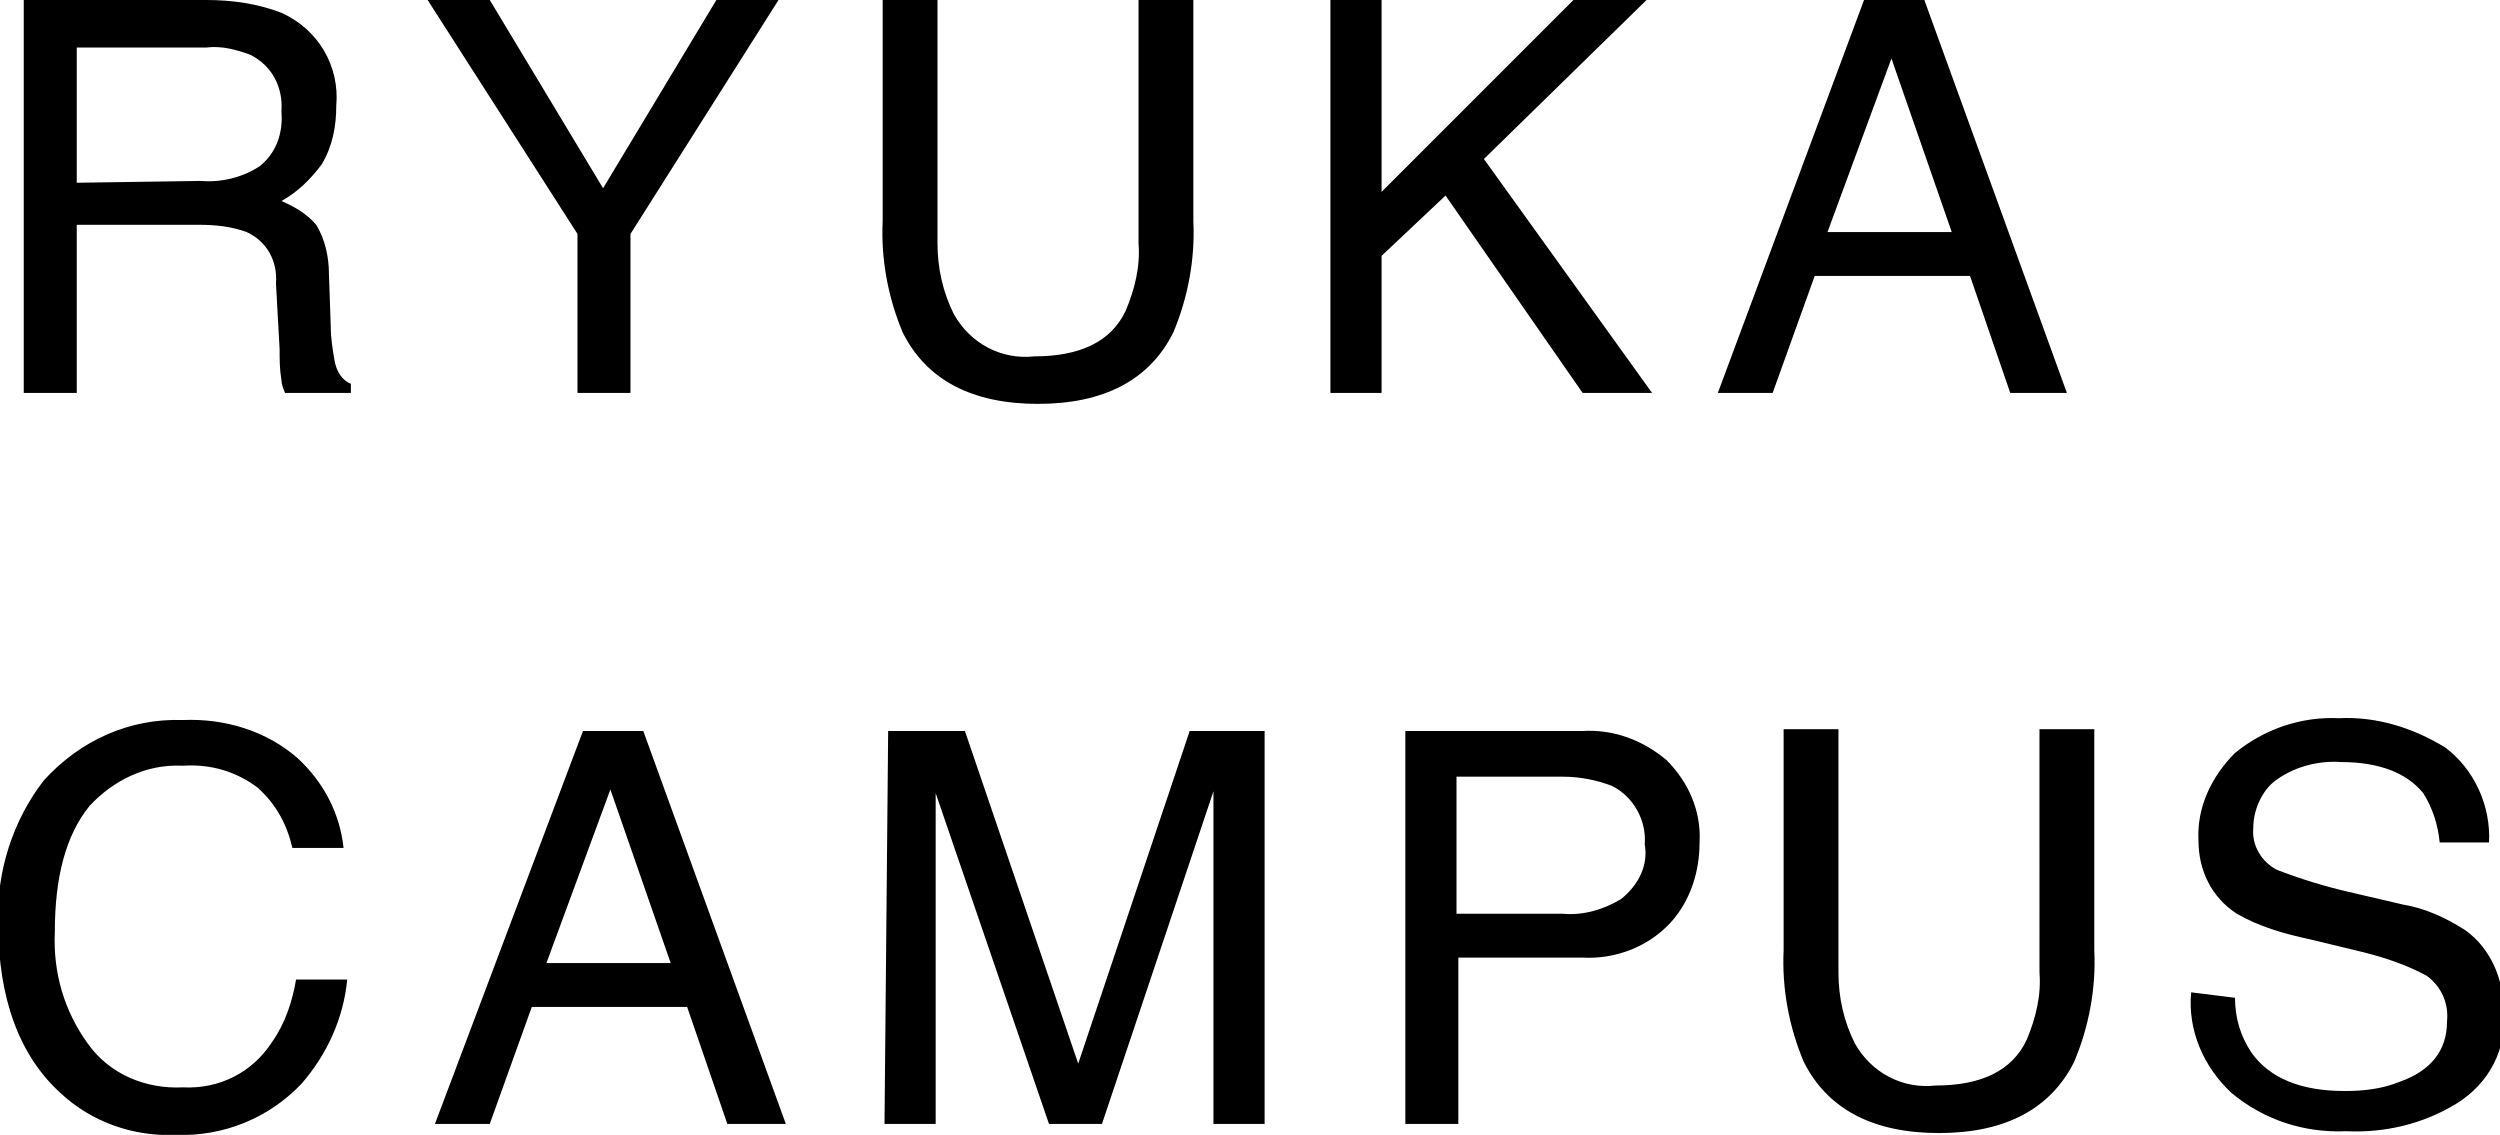 <?xml version="1.0" encoding="utf-8"?>
<!-- Generator: Adobe Illustrator 25.3.1, SVG Export Plug-In . SVG Version: 6.00 Build 0)  -->
<svg version="1.1" id="レイヤー_1" xmlns="http://www.w3.org/2000/svg" xmlns:xlink="http://www.w3.org/1999/xlink" x="0px"
	 y="0px" viewBox="0 0 136.8 62.1" style="enable-background:new 0 0 136.8 62.1;" xml:space="preserve">
<path d="M11,9.9c1.1,0.1,2.3-0.2,3.2-0.8c0.9-0.7,1.3-1.8,1.2-3c0.1-1.3-0.5-2.5-1.7-3.1c-0.8-0.3-1.6-0.5-2.4-0.4H4.2v7.4L11,9.9z
	 M1.3,0h10c1.4,0,2.8,0.2,4.1,0.7c2,0.9,3.2,2.9,3,5.1c0,1.1-0.2,2.2-0.8,3.2c-0.6,0.8-1.3,1.5-2.2,2c0.7,0.3,1.4,0.7,1.9,1.3
	c0.5,0.8,0.7,1.8,0.7,2.7l0.1,2.9c0,0.6,0.1,1.2,0.2,1.8c0.1,0.6,0.4,1.1,0.9,1.3v0.5h-3.6c-0.1-0.2-0.2-0.5-0.2-0.7
	c-0.1-0.6-0.1-1.1-0.1-1.7l-0.2-3.6c0.1-1.2-0.5-2.3-1.6-2.8c-0.8-0.3-1.7-0.4-2.6-0.4H4.2v9.2H1.3V0z M23.4,0h3.4L33,10.3L39.2,0
	h3.4l-8.1,12.8v8.7h-2.9v-8.7L23.4,0z M51.3,0v13.3c0,1.4,0.3,2.7,0.9,3.9c0.9,1.6,2.6,2.5,4.4,2.3c2.5,0,4.2-0.8,5-2.5
	c0.5-1.2,0.8-2.4,0.7-3.7V0h3v12.1c0.1,2.1-0.3,4.2-1.1,6.1c-1.3,2.6-3.8,3.9-7.4,3.9c-3.6,0-6.1-1.3-7.4-3.9
	c-0.8-1.9-1.2-4-1.1-6.1V0H51.3z M100.6,39.9v13.3c0,1.4,0.3,2.7,0.9,3.9c0.9,1.6,2.6,2.5,4.4,2.3c2.5,0,4.2-0.8,5-2.5
	c0.5-1.2,0.8-2.4,0.7-3.7V39.9h3v12.1c0.1,2.1-0.3,4.2-1.1,6.1c-1.3,2.6-3.8,3.9-7.4,3.9c-3.6,0-6.1-1.3-7.4-3.9
	c-0.8-1.9-1.2-4-1.1-6.1V39.9H100.6z M72.8,0h2.8v10.5L86.1,0h4l-8.9,8.7l9.2,12.8h-3.8l-7.5-10.8L75.6,14v7.5h-2.8L72.8,0z
	 M106.8,12.7l-3.3-9.5l-3.5,9.5L106.8,12.7z M102,0h3.3l7.8,21.5H110l-2.2-6.4h-8.5l-2.3,6.4h-3L102,0z M10,39.4
	c2.3-0.1,4.6,0.6,6.3,2.1c1.4,1.3,2.3,3,2.5,4.9H16c-0.3-1.3-0.9-2.4-1.9-3.3c-1.2-0.9-2.6-1.3-4.1-1.2c-2-0.1-3.8,0.8-5.1,2.2
	C3.6,45.7,3,48,3,51c-0.1,2.2,0.5,4.3,1.8,6.1C6,58.8,8,59.6,10,59.5c2,0.1,3.8-0.8,4.9-2.5c0.7-1,1.1-2.2,1.3-3.4h2.8
	c-0.2,2.1-1.1,4.1-2.5,5.7c-1.8,1.9-4.3,2.9-6.9,2.8c-2.3,0.1-4.6-0.7-6.3-2.3c-2.2-2-3.4-5.1-3.4-9.3c-0.1-2.8,0.8-5.6,2.5-7.8
	C4.4,40.5,7.1,39.3,10,39.4z M36.7,52.7l-3.3-9.5l-3.5,9.5H36.7z M31.9,40h3.3L43,61.5h-3.2l-2.2-6.4h-8.5l-2.3,6.4h-3L31.9,40z
	 M48.6,40h4.2l6.2,18.2L65.1,40h4.1v21.5h-2.8V48.8c0-0.4,0-1.2,0-2.2c0-1,0-2.1,0-3.3l-6.1,18.2h-2.9l-6.2-18.1V44
	c0,0.5,0,1.3,0,2.4s0,1.9,0,2.4v12.7h-2.8L48.6,40z M76.9,40h9.7c1.7-0.1,3.3,0.5,4.6,1.6c1.2,1.2,1.9,2.8,1.8,4.5
	c0,1.6-0.5,3.2-1.6,4.4c-1.2,1.3-3,2-4.8,1.9h-6.8v9.1h-2.9L76.9,40z M90,46.2c0.1-1.3-0.6-2.6-1.8-3.2c-0.8-0.3-1.7-0.5-2.7-0.5
	h-5.8V50h5.8c1.1,0.1,2.2-0.2,3.2-0.8C89.7,48.4,90.2,47.3,90,46.2L90,46.2z M122.3,54.6c0,1.1,0.3,2.1,0.9,3c1,1.4,2.7,2.1,5.1,2.1
	c1,0,2-0.1,3-0.5c1.7-0.6,2.6-1.7,2.6-3.3c0.1-1-0.3-1.9-1.1-2.5c-1.1-0.6-2.3-1-3.5-1.3l-2.9-0.7c-1.4-0.3-2.8-0.7-4-1.4
	c-1.4-0.9-2.1-2.4-2.1-4c-0.1-1.8,0.7-3.5,2-4.8c1.6-1.3,3.6-2,5.7-1.9c2-0.1,4,0.5,5.8,1.6c1.6,1.2,2.5,3.2,2.4,5.2h-2.7
	c-0.1-1-0.4-1.9-0.9-2.7c-0.9-1.1-2.4-1.7-4.5-1.7c-1.3-0.1-2.7,0.3-3.7,1.1c-0.7,0.6-1.1,1.6-1.1,2.5c-0.1,1,0.5,1.9,1.3,2.3
	c1.3,0.5,2.6,0.9,3.9,1.2l3,0.7c1.2,0.2,2.3,0.7,3.4,1.4c1.4,1,2.1,2.7,2.1,4.4c0.2,2.1-0.8,4-2.6,5.1c-1.8,1.1-3.9,1.6-6,1.5
	c-2.3,0.1-4.5-0.6-6.3-2.1c-1.5-1.4-2.4-3.4-2.2-5.5L122.3,54.6z"/>
</svg>
